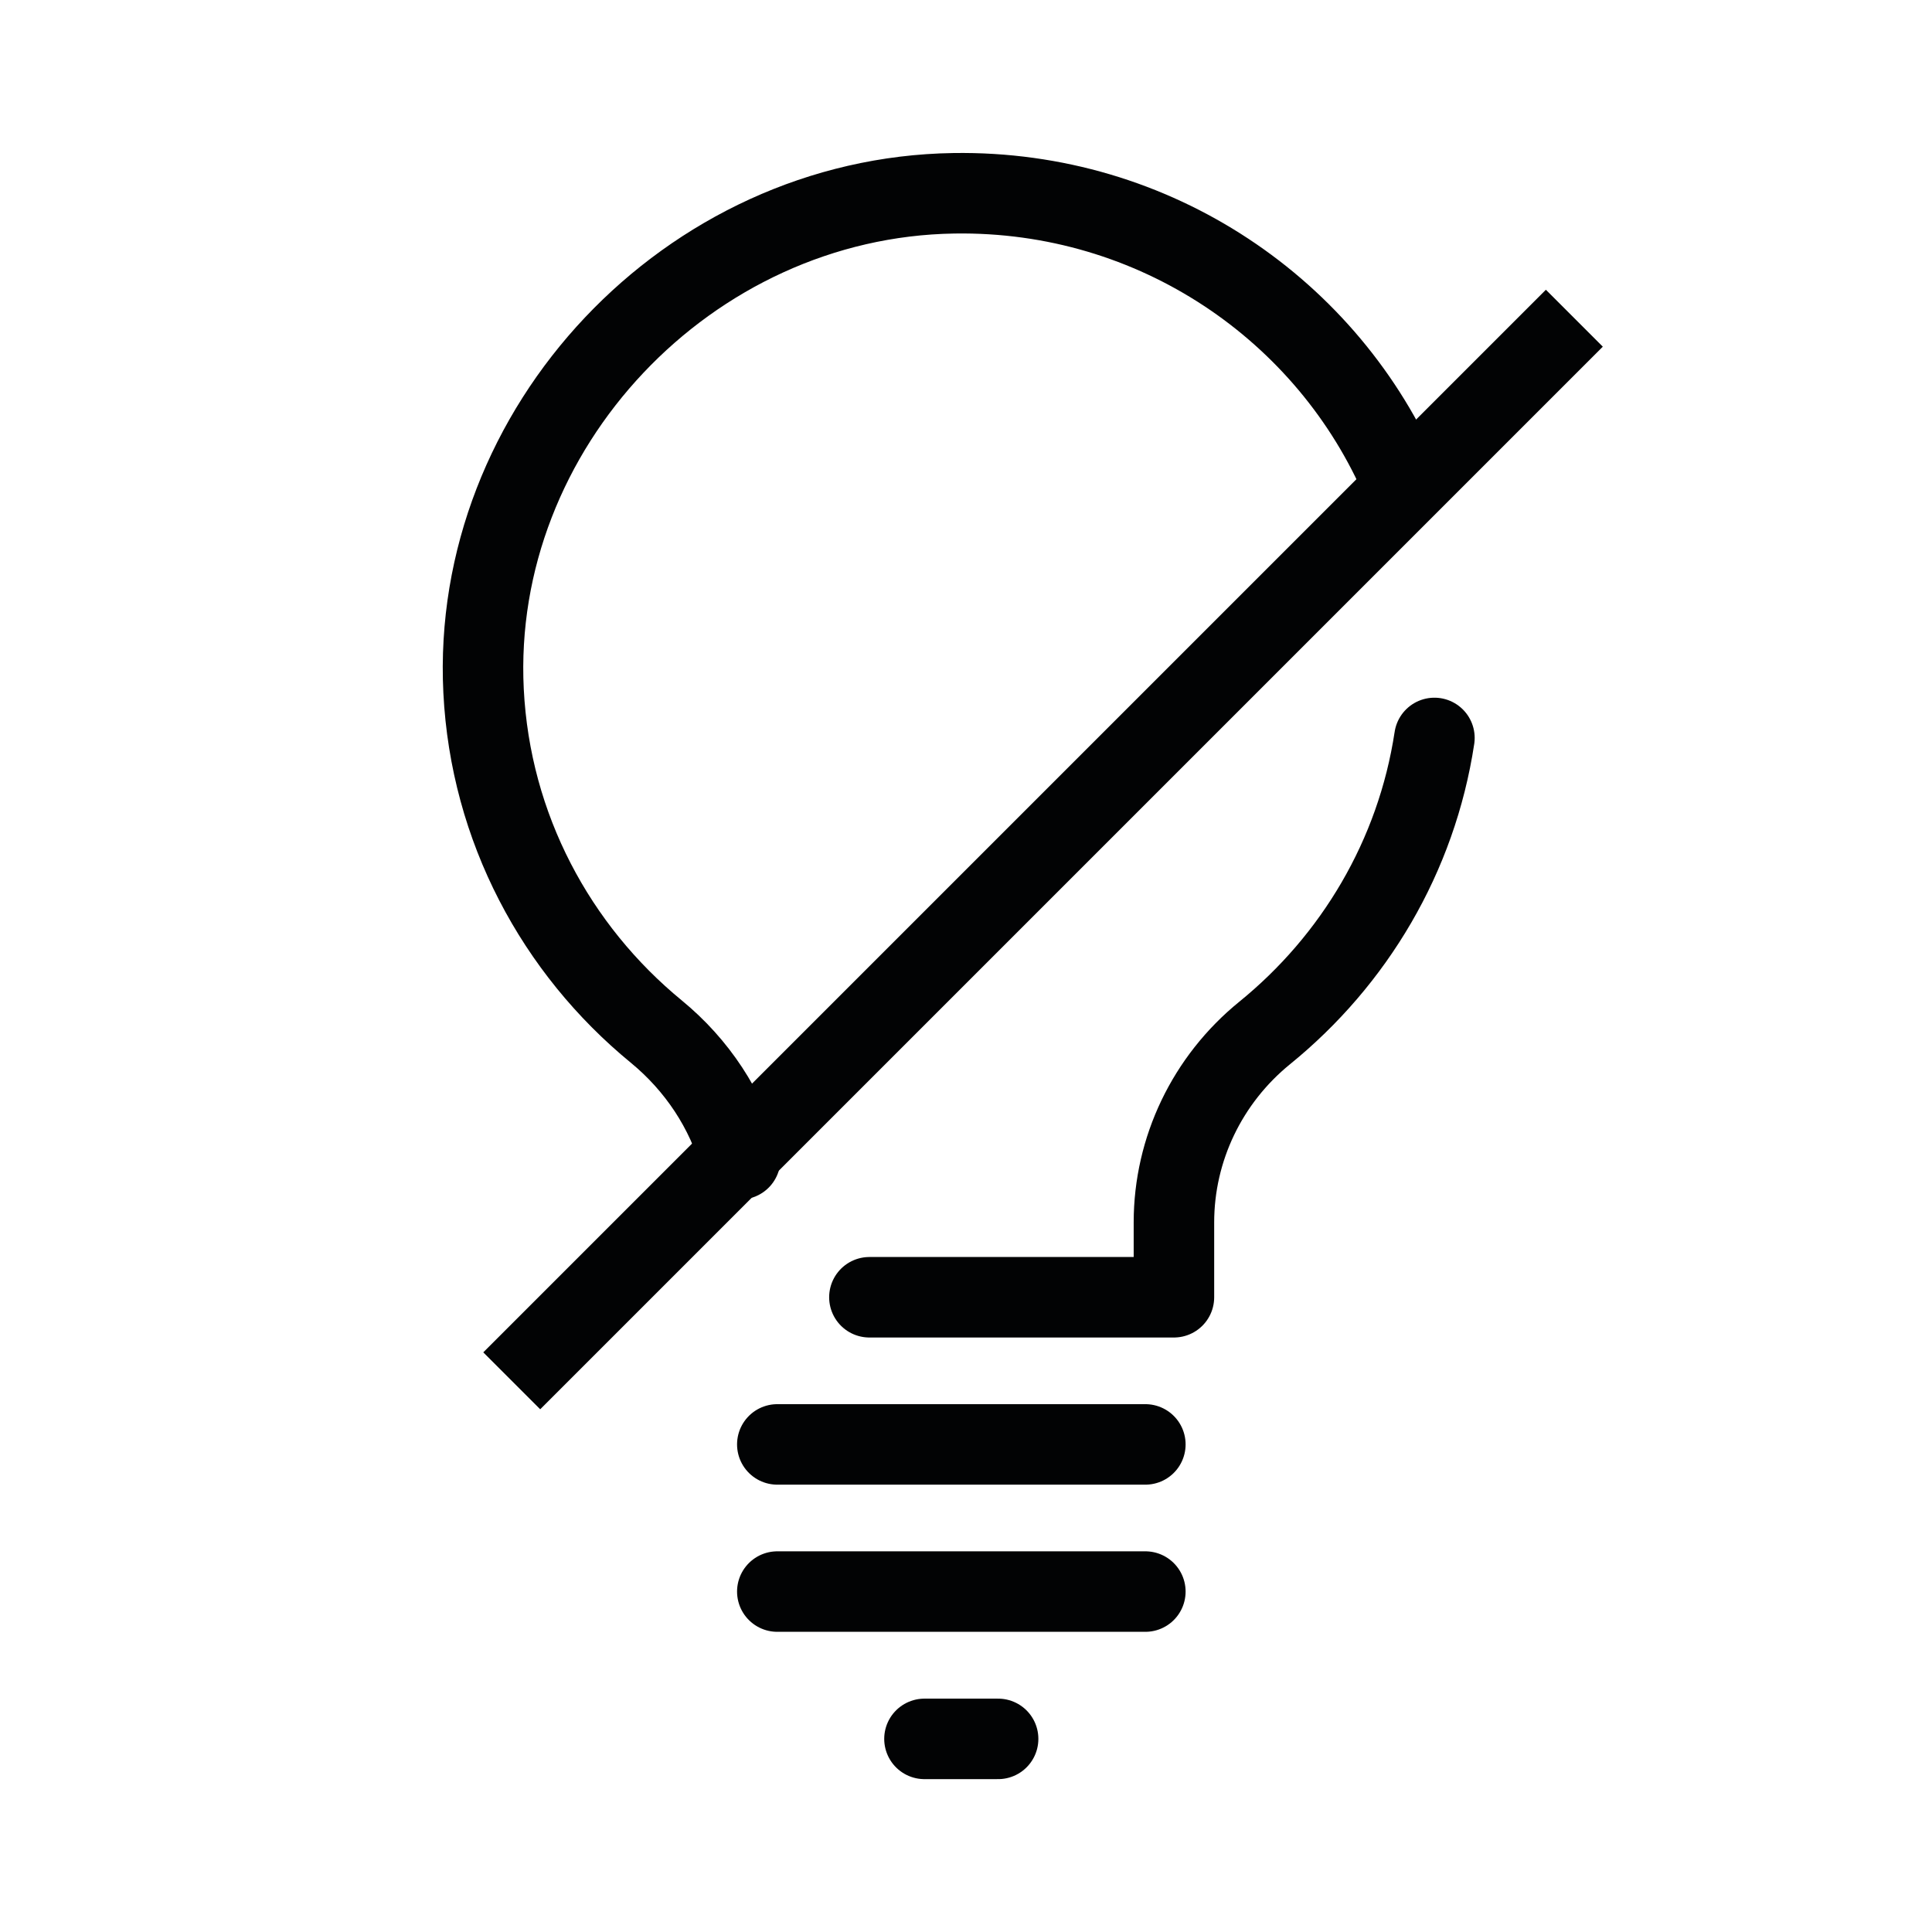 <svg width="24" height="24" viewBox="0 0 24 24" fill="none" xmlns="http://www.w3.org/2000/svg">
<path d="M9.656 19.771H14.228" stroke="#020304" stroke-linecap="round" stroke-linejoin="round"/>
<path d="M11.484 21.601L12.399 21.601" stroke="#020304" stroke-linecap="round" stroke-linejoin="round"/>
<path d="M10.8 16.115H14.583V15.185C14.583 14.273 14.998 13.411 15.71 12.832C16.821 11.93 17.596 10.639 17.819 9.167M17.421 6C16.509 3.858 14.353 2.362 11.849 2.401C8.551 2.451 5.844 5.32 6.007 8.583C6.092 10.285 6.909 11.794 8.152 12.814C8.66 13.231 9.025 13.785 9.195 14.4" stroke="#020304" stroke-linecap="round" stroke-linejoin="round"/>
<path d="M9.656 17.943H14.228" stroke="#020304" stroke-linecap="round" stroke-linejoin="round"/>
<line x1="19.557" y1="3.953" x2="6.357" y2="17.153" stroke="#020304"/>
</svg>
